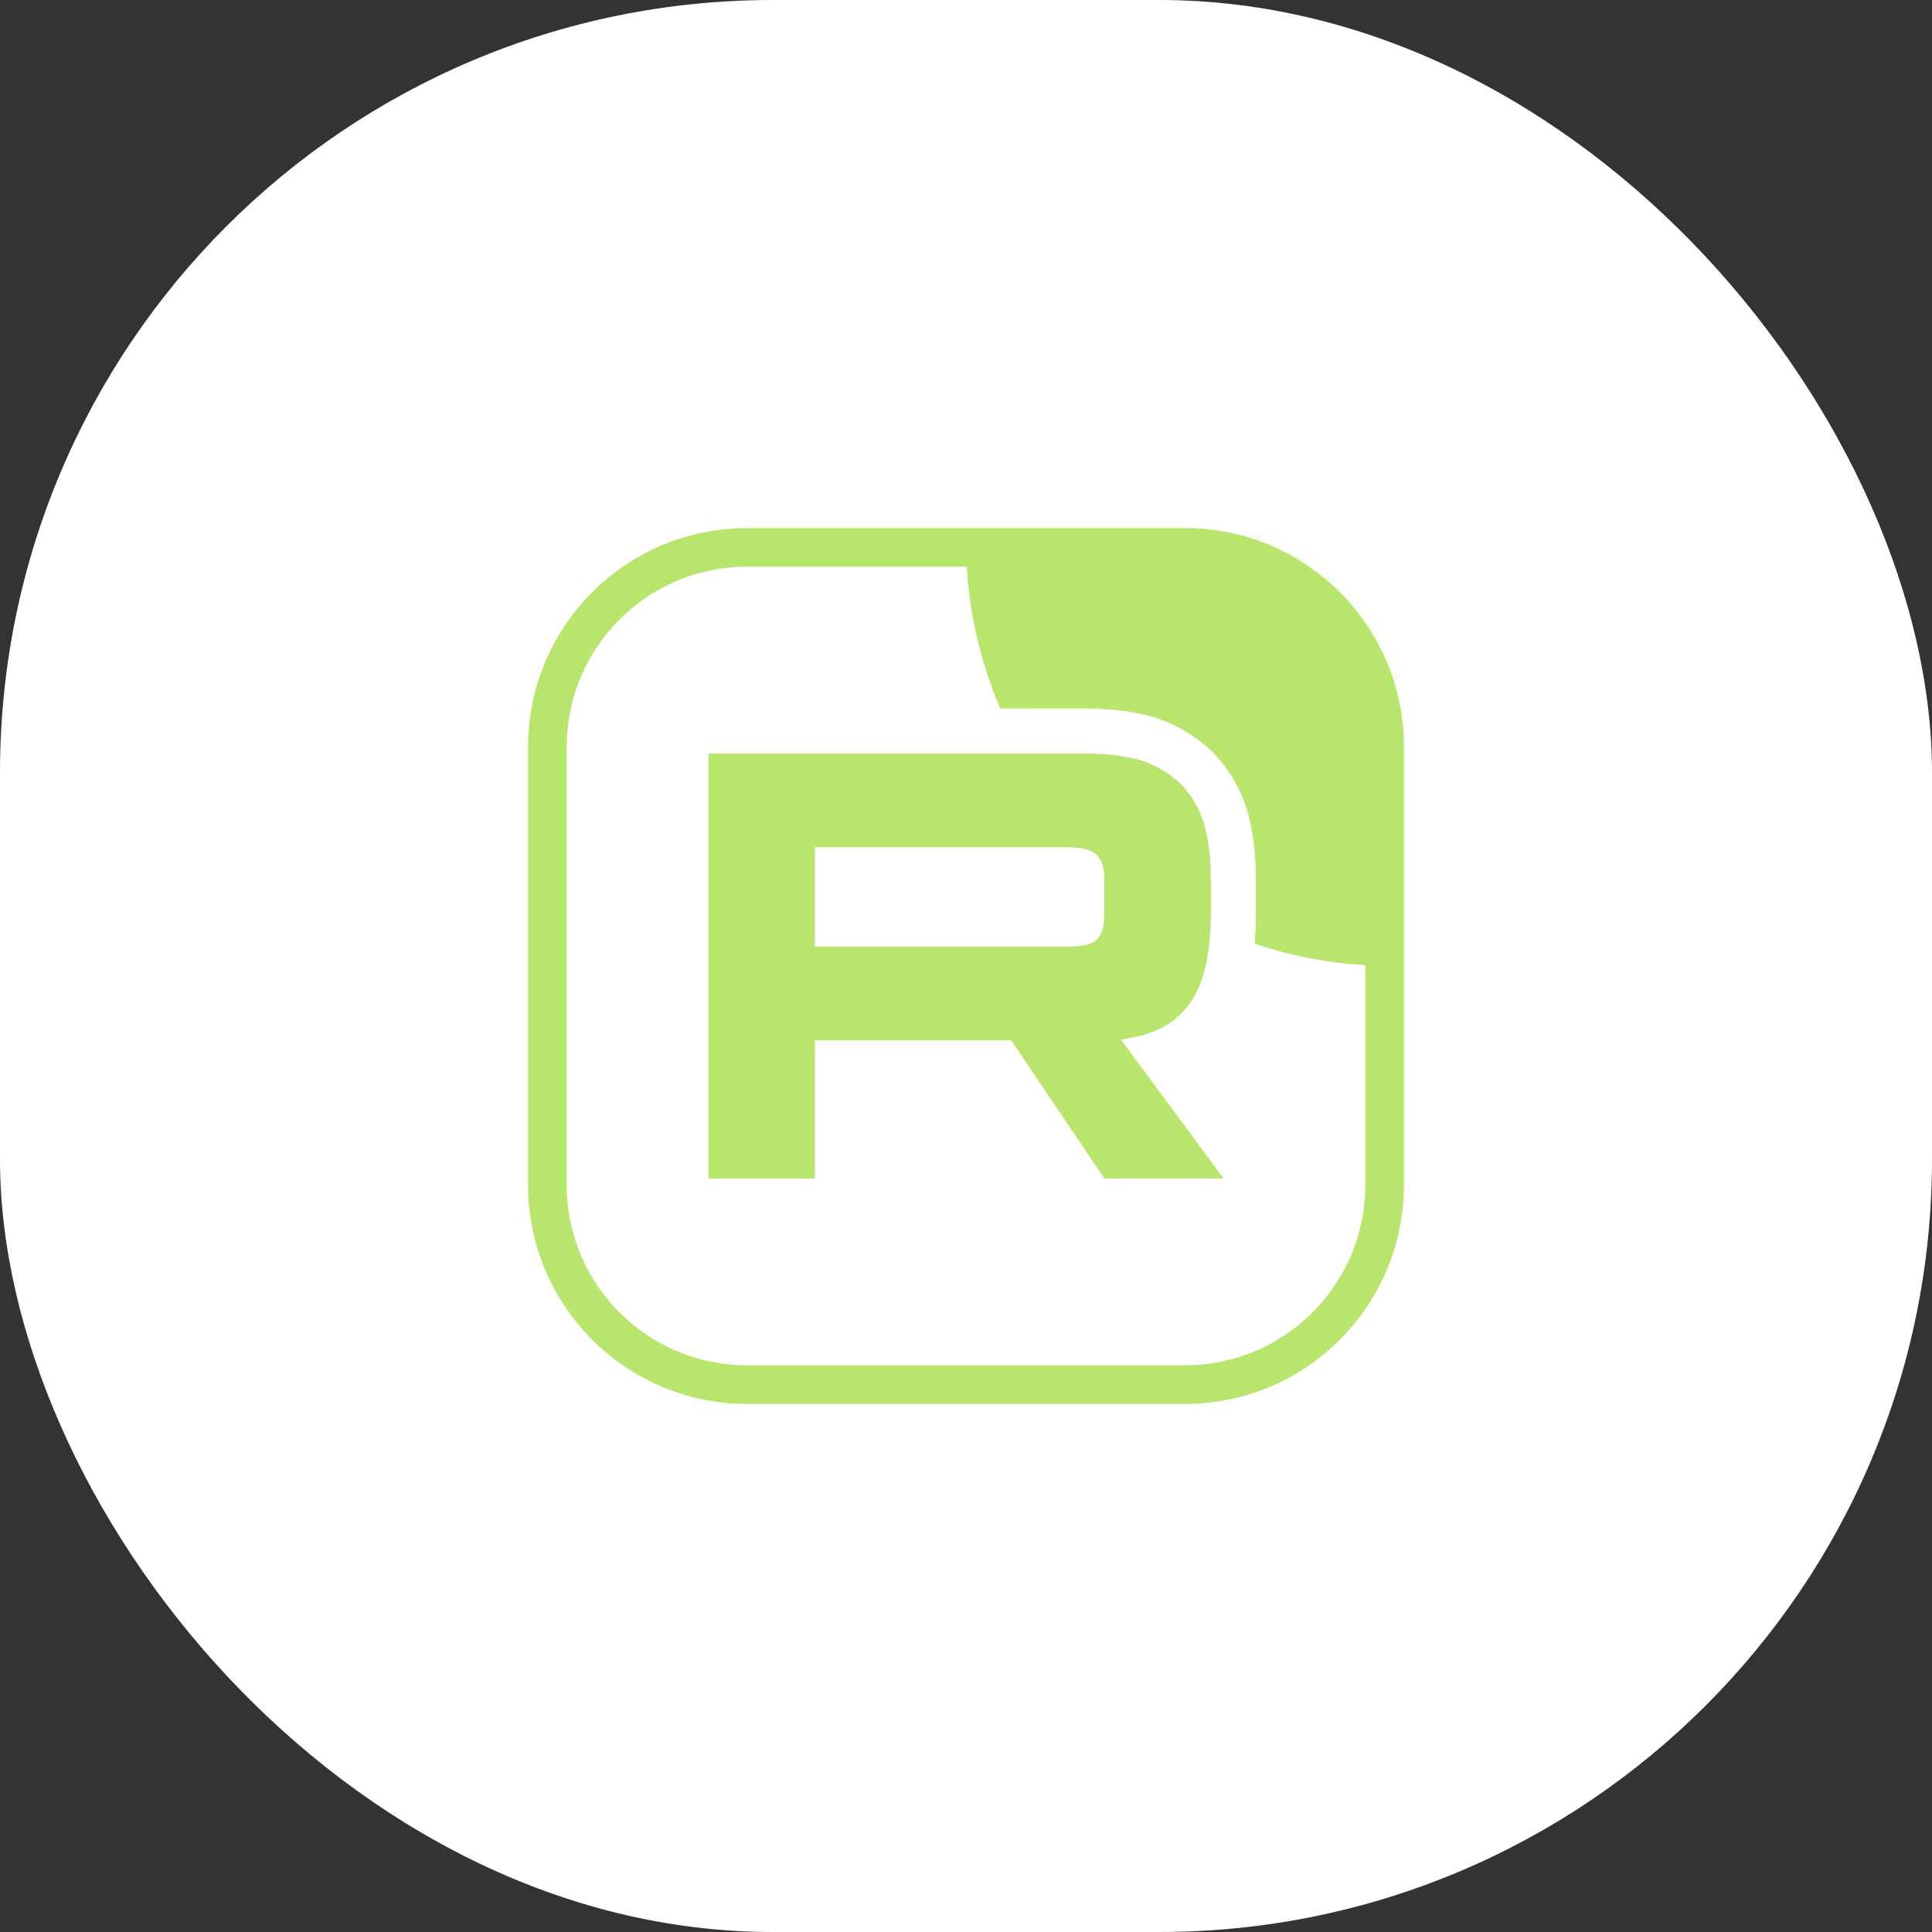 <?xml version="1.0" encoding="UTF-8"?> <svg xmlns="http://www.w3.org/2000/svg" width="100" height="100" viewBox="0 0 100 100" fill="none"><rect x="0" y="0" width="100" height="100" fill="#333333" stroke="none"/><rect width="100" height="100" rx="40" fill="white"></rect><mask id="mask0_2991_574" style="mask-type:luminance" maskUnits="userSpaceOnUse" x="28" y="28" width="44" height="44"><path d="M61.333 28H38.667C32.776 28 28 32.776 28 38.667V61.333C28 67.224 32.776 72 38.667 72H61.333C67.224 72 72 67.224 72 61.333V38.667C72 32.776 67.224 28 61.333 28Z" fill="white"></path></mask><g mask="url(#mask0_2991_574)"><path d="M55.179 48.995H42.18V43.852H55.179C55.938 43.852 56.466 43.984 56.731 44.215C56.996 44.446 57.16 44.875 57.16 45.501V47.348C57.16 48.008 56.996 48.437 56.731 48.668C56.466 48.899 55.938 48.998 55.179 48.998V48.995ZM56.071 39.002H36.667V61H42.18V53.843H52.339L57.16 61H63.333L58.018 53.81C59.978 53.519 60.858 52.919 61.583 51.929C62.309 50.939 62.673 49.357 62.673 47.245V45.596C62.673 44.343 62.54 43.354 62.309 42.595C62.078 41.837 61.682 41.177 61.121 40.584C60.528 40.023 59.867 39.628 59.074 39.364C58.281 39.132 57.291 39 56.071 39V39.002Z" fill="#B8E56B"></path><path d="M94 28C94 40.15 84.15 50 72 50C69.53 50 67.155 49.593 64.938 48.842C64.985 48.319 65.006 47.785 65.006 47.245V45.596C65.006 44.195 64.86 42.961 64.541 41.914C64.197 40.786 63.607 39.815 62.814 38.979L62.77 38.933L62.724 38.889C61.88 38.091 60.923 37.521 59.813 37.15L59.77 37.136L59.727 37.123C58.67 36.815 57.45 36.667 56.071 36.667H53.737V36.669H51.774C50.632 34.009 50 31.078 50 28C50 15.85 59.85 6 72 6C84.15 6 94 15.85 94 28Z" fill="#B8E56B"></path></g><path d="M61.333 28.333H38.667C32.96 28.333 28.333 32.96 28.333 38.667V61.333C28.333 67.04 32.96 71.667 38.667 71.667H61.333C67.04 71.667 71.667 67.04 71.667 61.333V38.667C71.667 32.96 67.04 28.333 61.333 28.333Z" stroke="#B8E56B" stroke-width="2"></path></svg> 